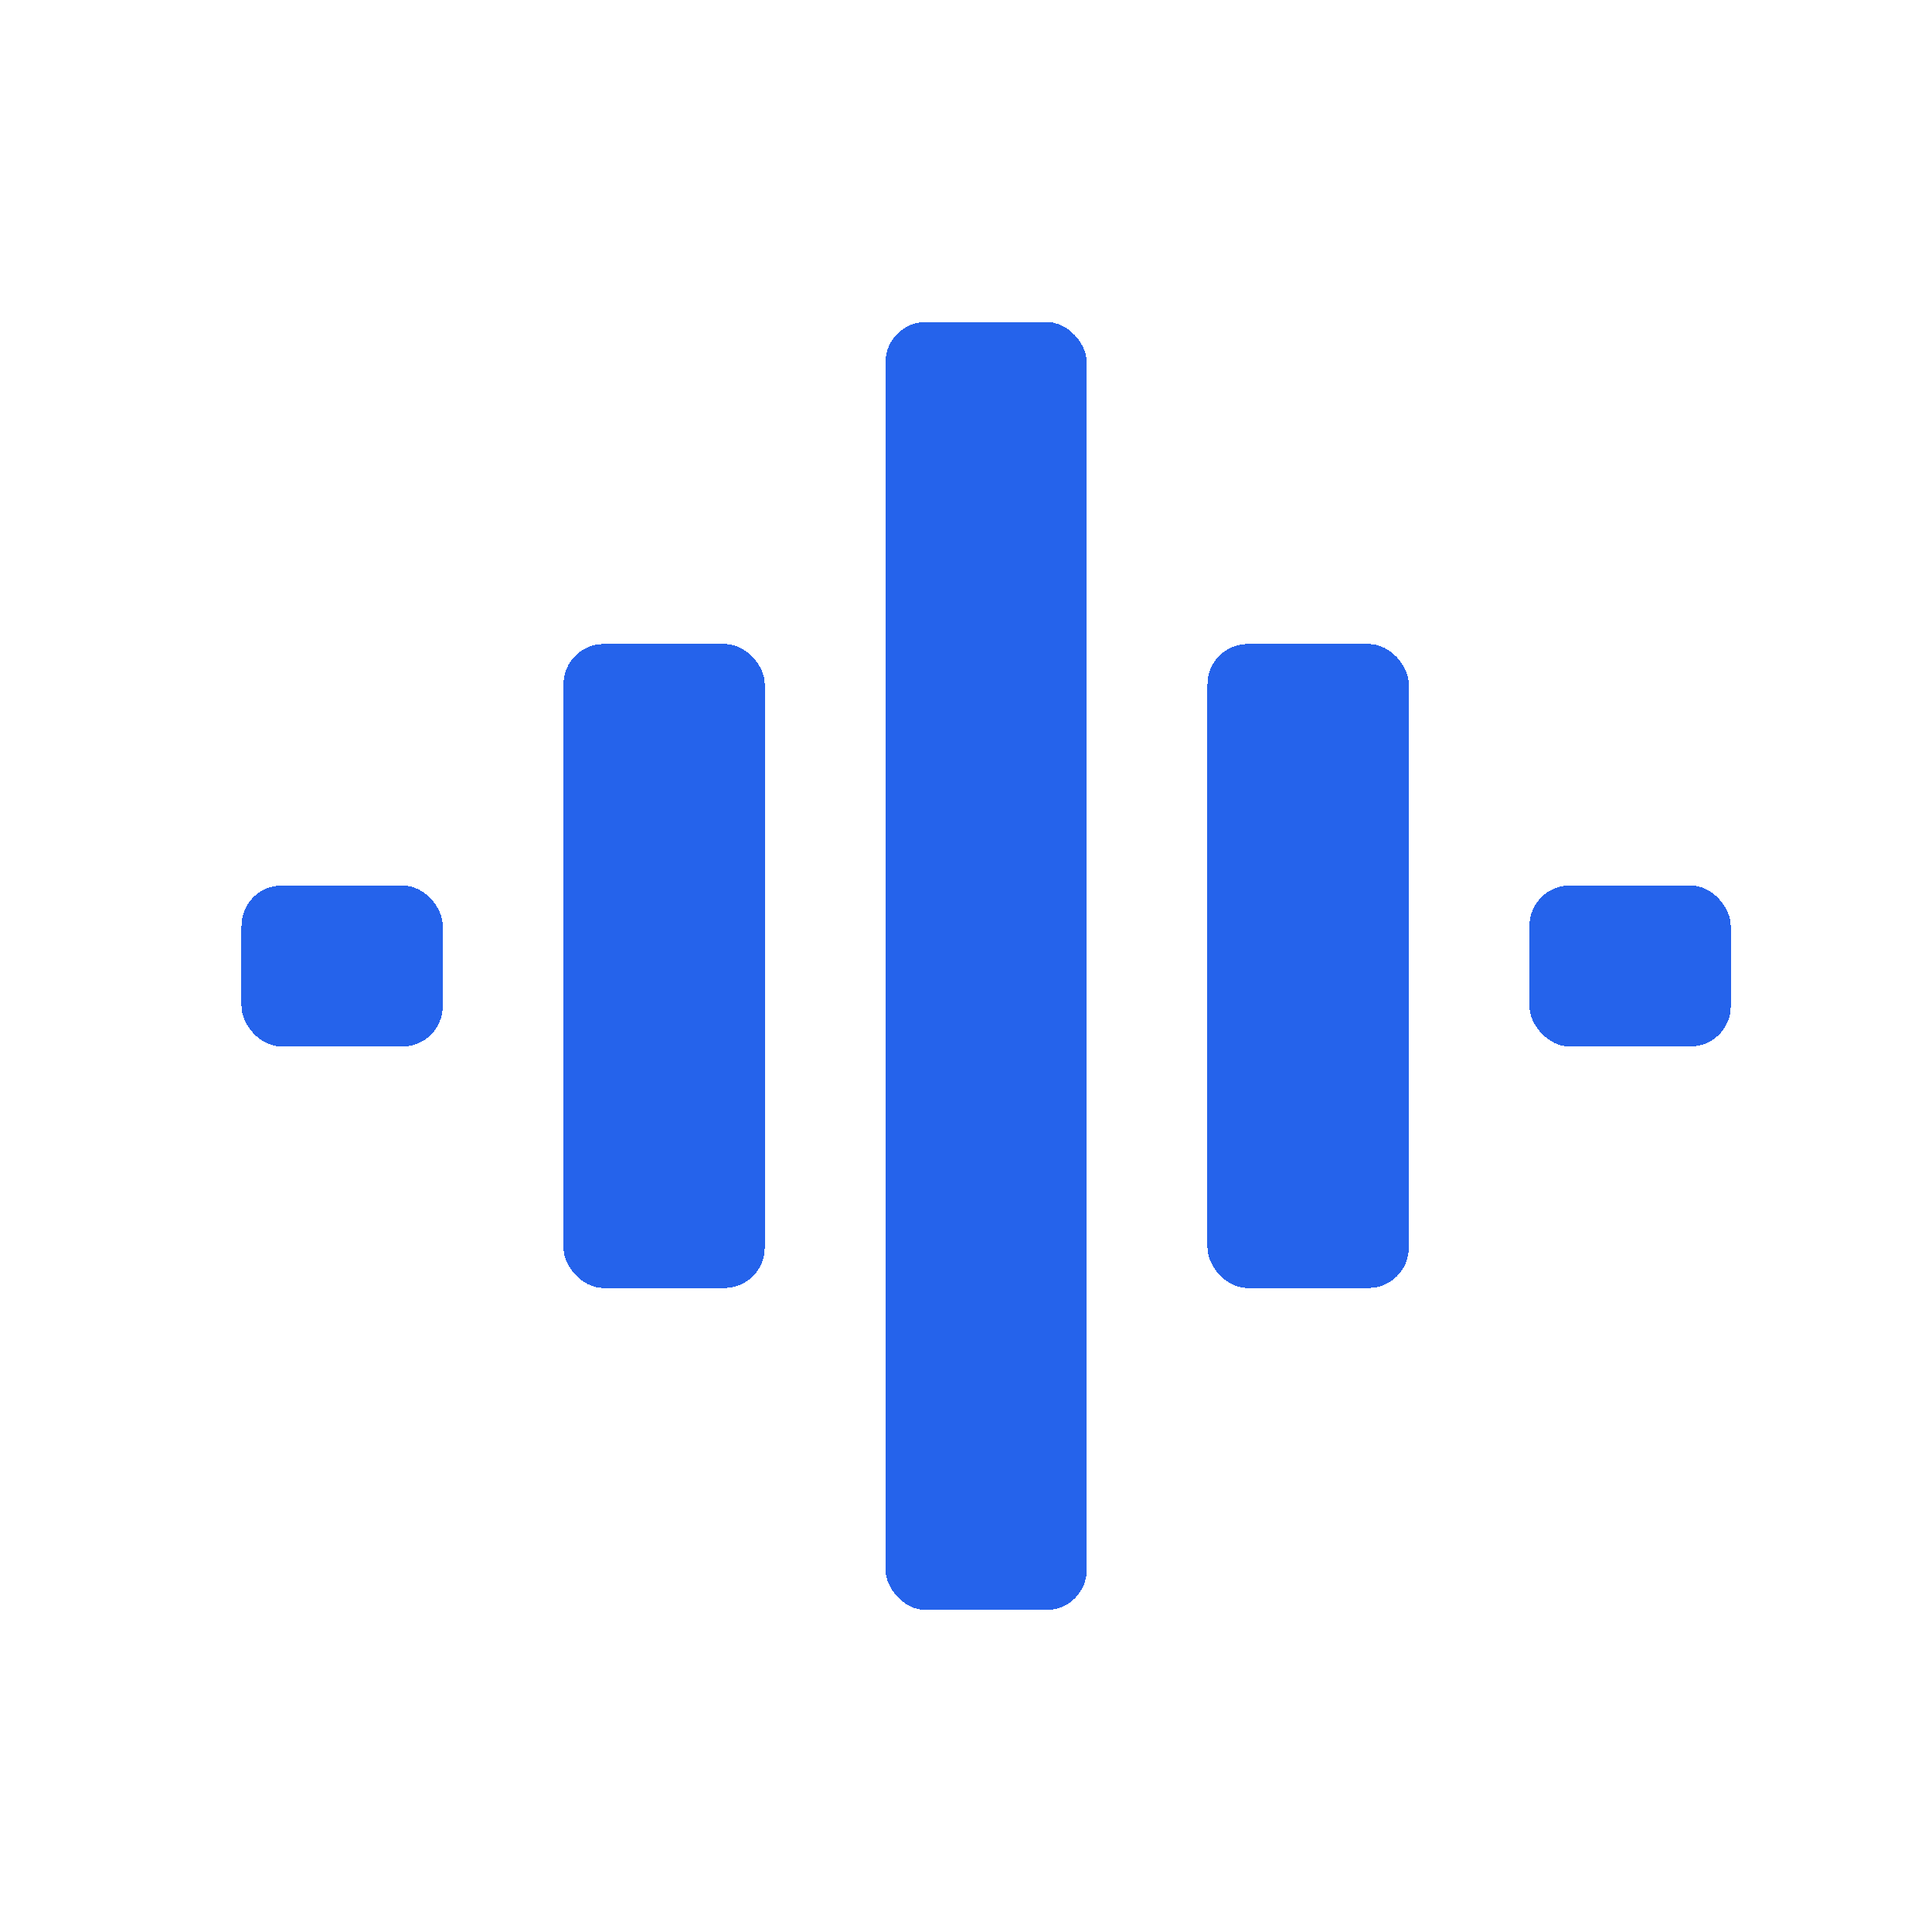 <svg width="24" height="24" viewBox="0 0 24 24" fill="none" xmlns="http://www.w3.org/2000/svg" style="shape-rendering: crispEdges;">
  <rect x="3" y="11" width="2.5" height="2" rx="0.5" fill="#2563eb"/>
  <rect x="7" y="8" width="2.5" height="8" rx="0.5" fill="#2563eb"/>
  <rect x="11" y="4" width="2.5" height="16" rx="0.5" fill="#2563eb"/>
  <rect x="15" y="8" width="2.5" height="8" rx="0.5" fill="#2563eb"/>
  <rect x="19" y="11" width="2.5" height="2" rx="0.5" fill="#2563eb"/>
</svg>